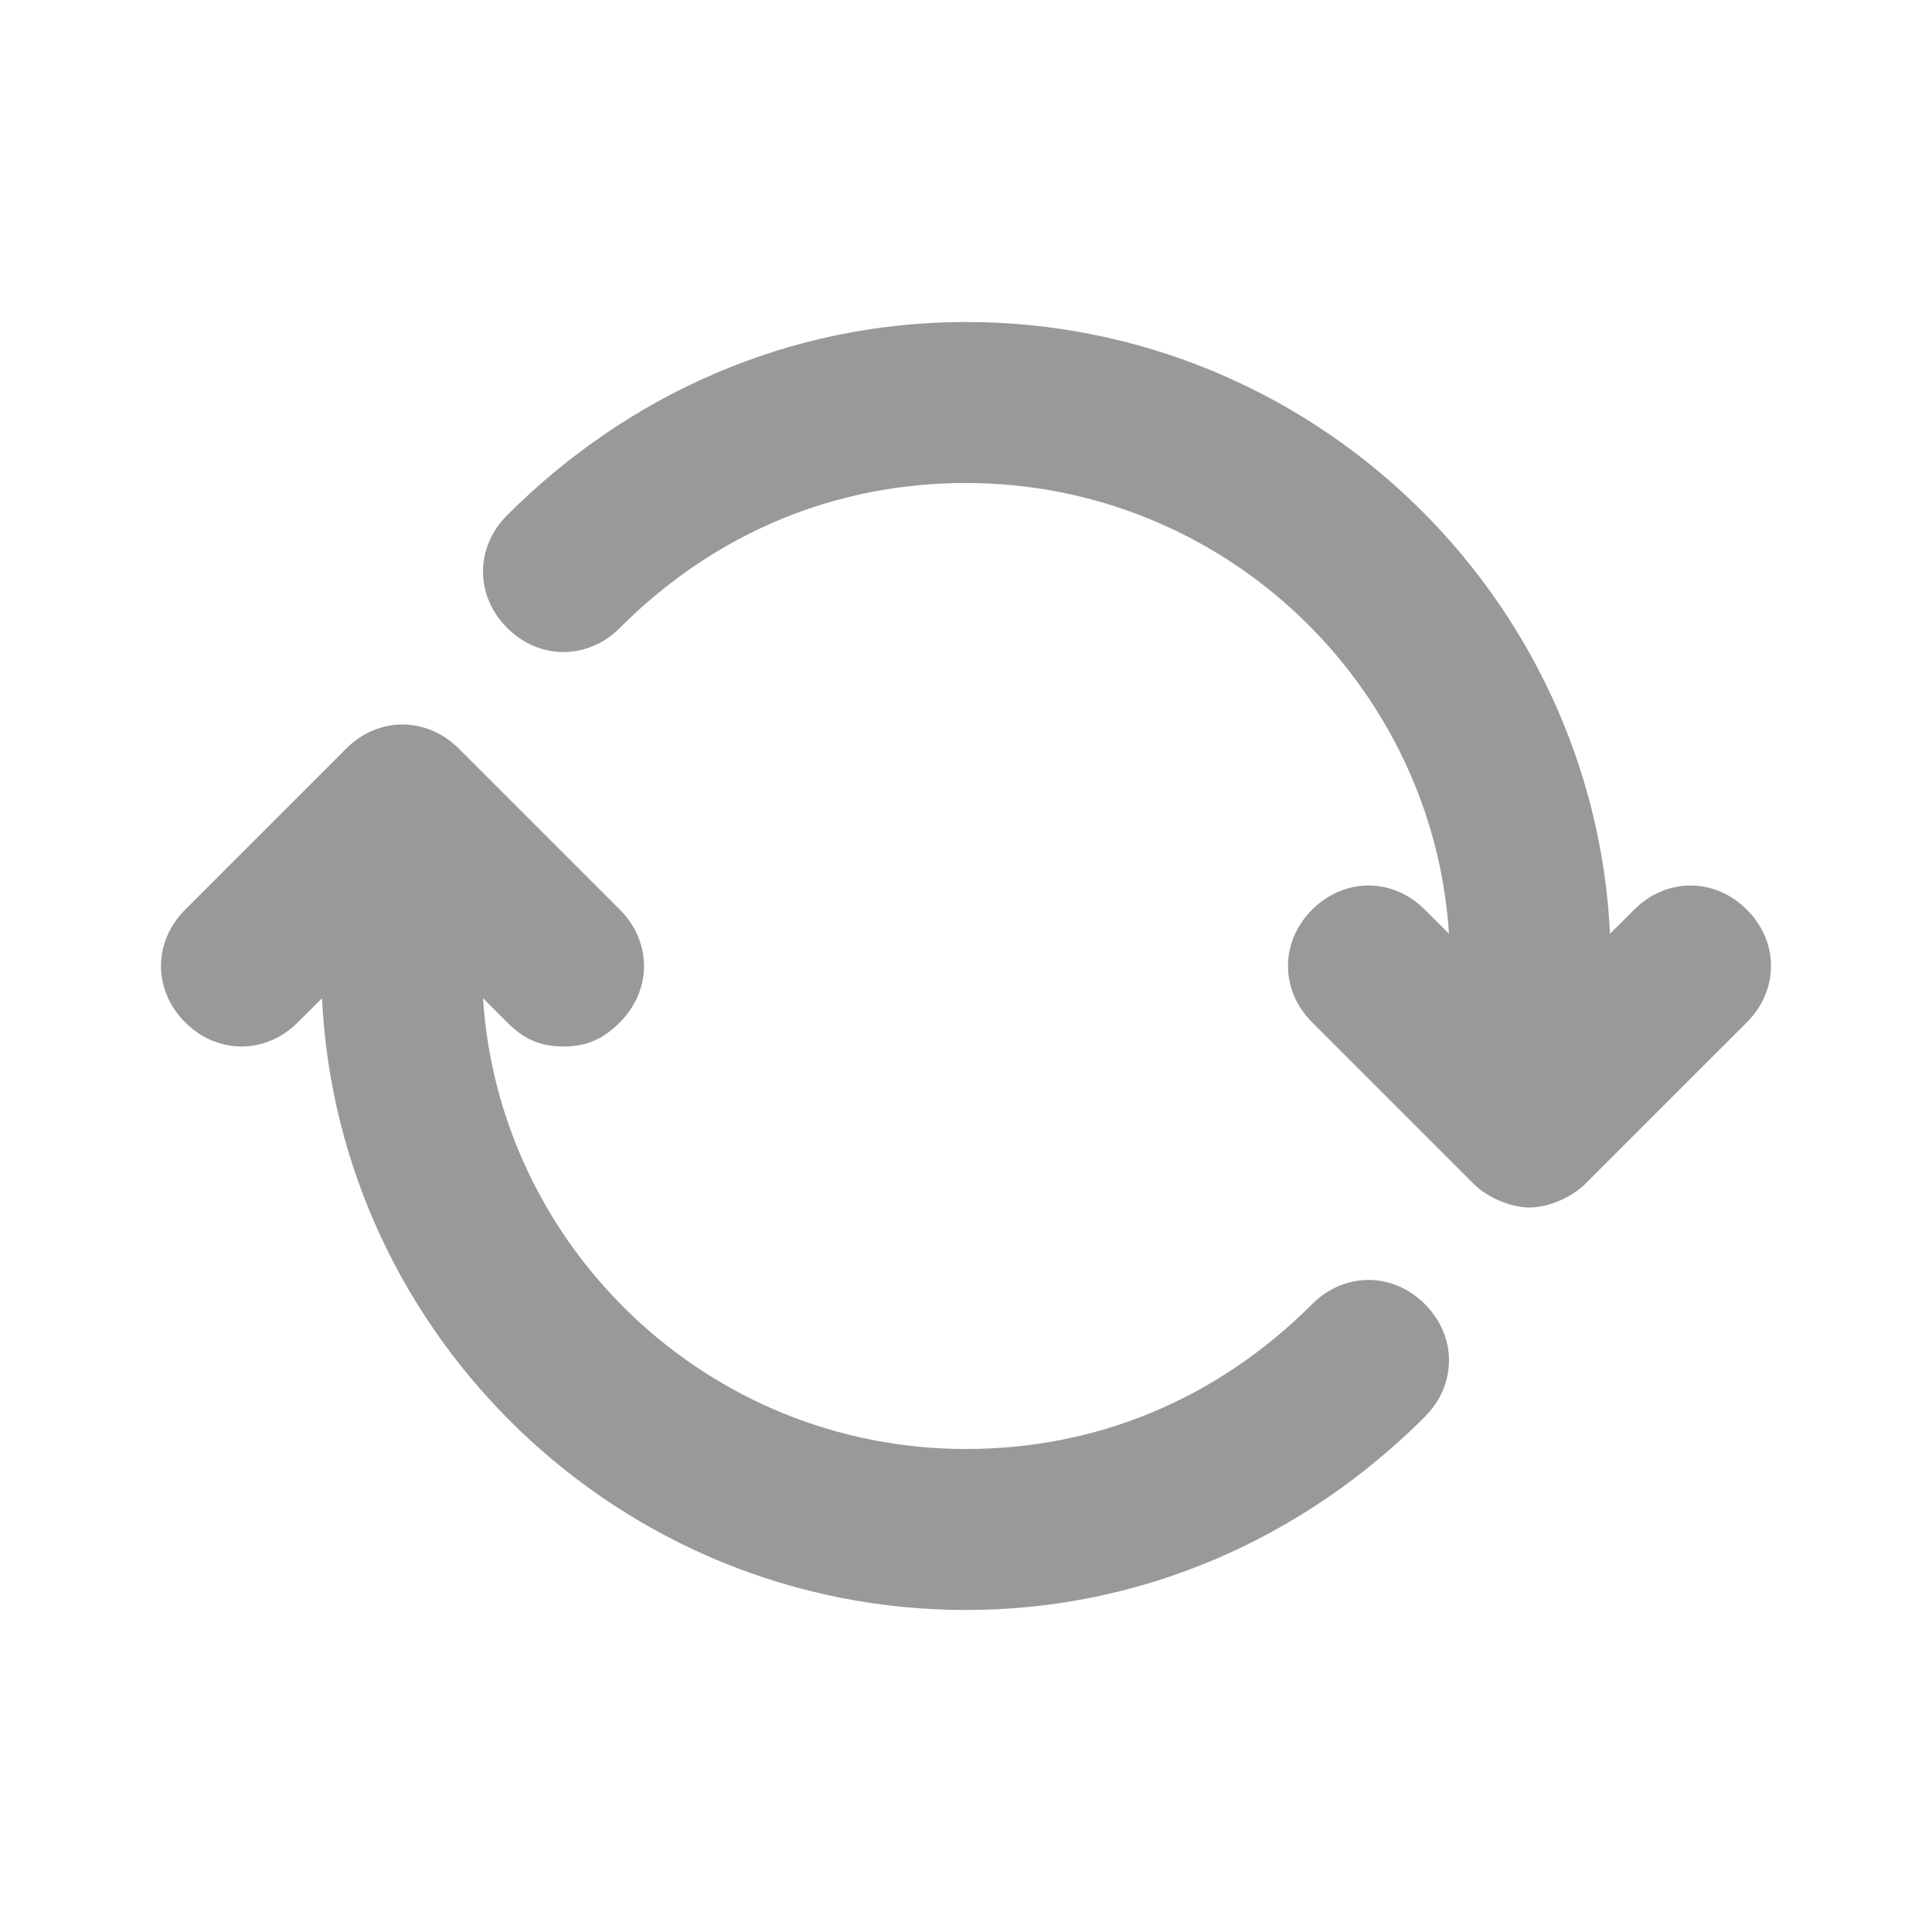 <svg width="24" height="24" viewBox="0 0 24 24" fill="none" xmlns="http://www.w3.org/2000/svg">
<path d="M21.7 11.3C21.3 10.9 20.7 10.9 20.3 11.3L20 11.6C19.8 7.4 16.3 4 12 4C9.8 4 7.8 4.9 6.3 6.4C5.9 6.8 5.9 7.4 6.3 7.8C6.7 8.2 7.3 8.2 7.7 7.8C8.9 6.6 10.4 6 12 6C15.2 6 17.8 8.5 18 11.6L17.7 11.3C17.3 10.9 16.7 10.9 16.3 11.3C15.9 11.7 15.9 12.3 16.3 12.7L18.3 14.7C18.5 14.9 18.8 15 19 15C19.2 15 19.5 14.9 19.7 14.7L21.7 12.7C22.1 12.3 22.1 11.7 21.7 11.3Z" fill="#999999"/>
<path d="M16.3 16.2C15.1 17.4 13.6 18 12 18C8.8 18 6.2 15.5 6 12.4L6.3 12.7C6.5 12.9 6.7 13 7 13C7.3 13 7.5 12.9 7.7 12.7C8.1 12.3 8.1 11.7 7.7 11.3L5.7 9.3C5.3 8.9 4.7 8.9 4.3 9.3L2.3 11.3C1.9 11.7 1.9 12.3 2.3 12.7C2.7 13.1 3.3 13.1 3.7 12.7L4 12.4C4.2 16.6 7.7 20 12 20C14.2 20 16.2 19.1 17.7 17.6C18.1 17.2 18.1 16.6 17.7 16.2C17.3 15.8 16.7 15.8 16.3 16.2Z" fill="#999999"/>
</svg>
